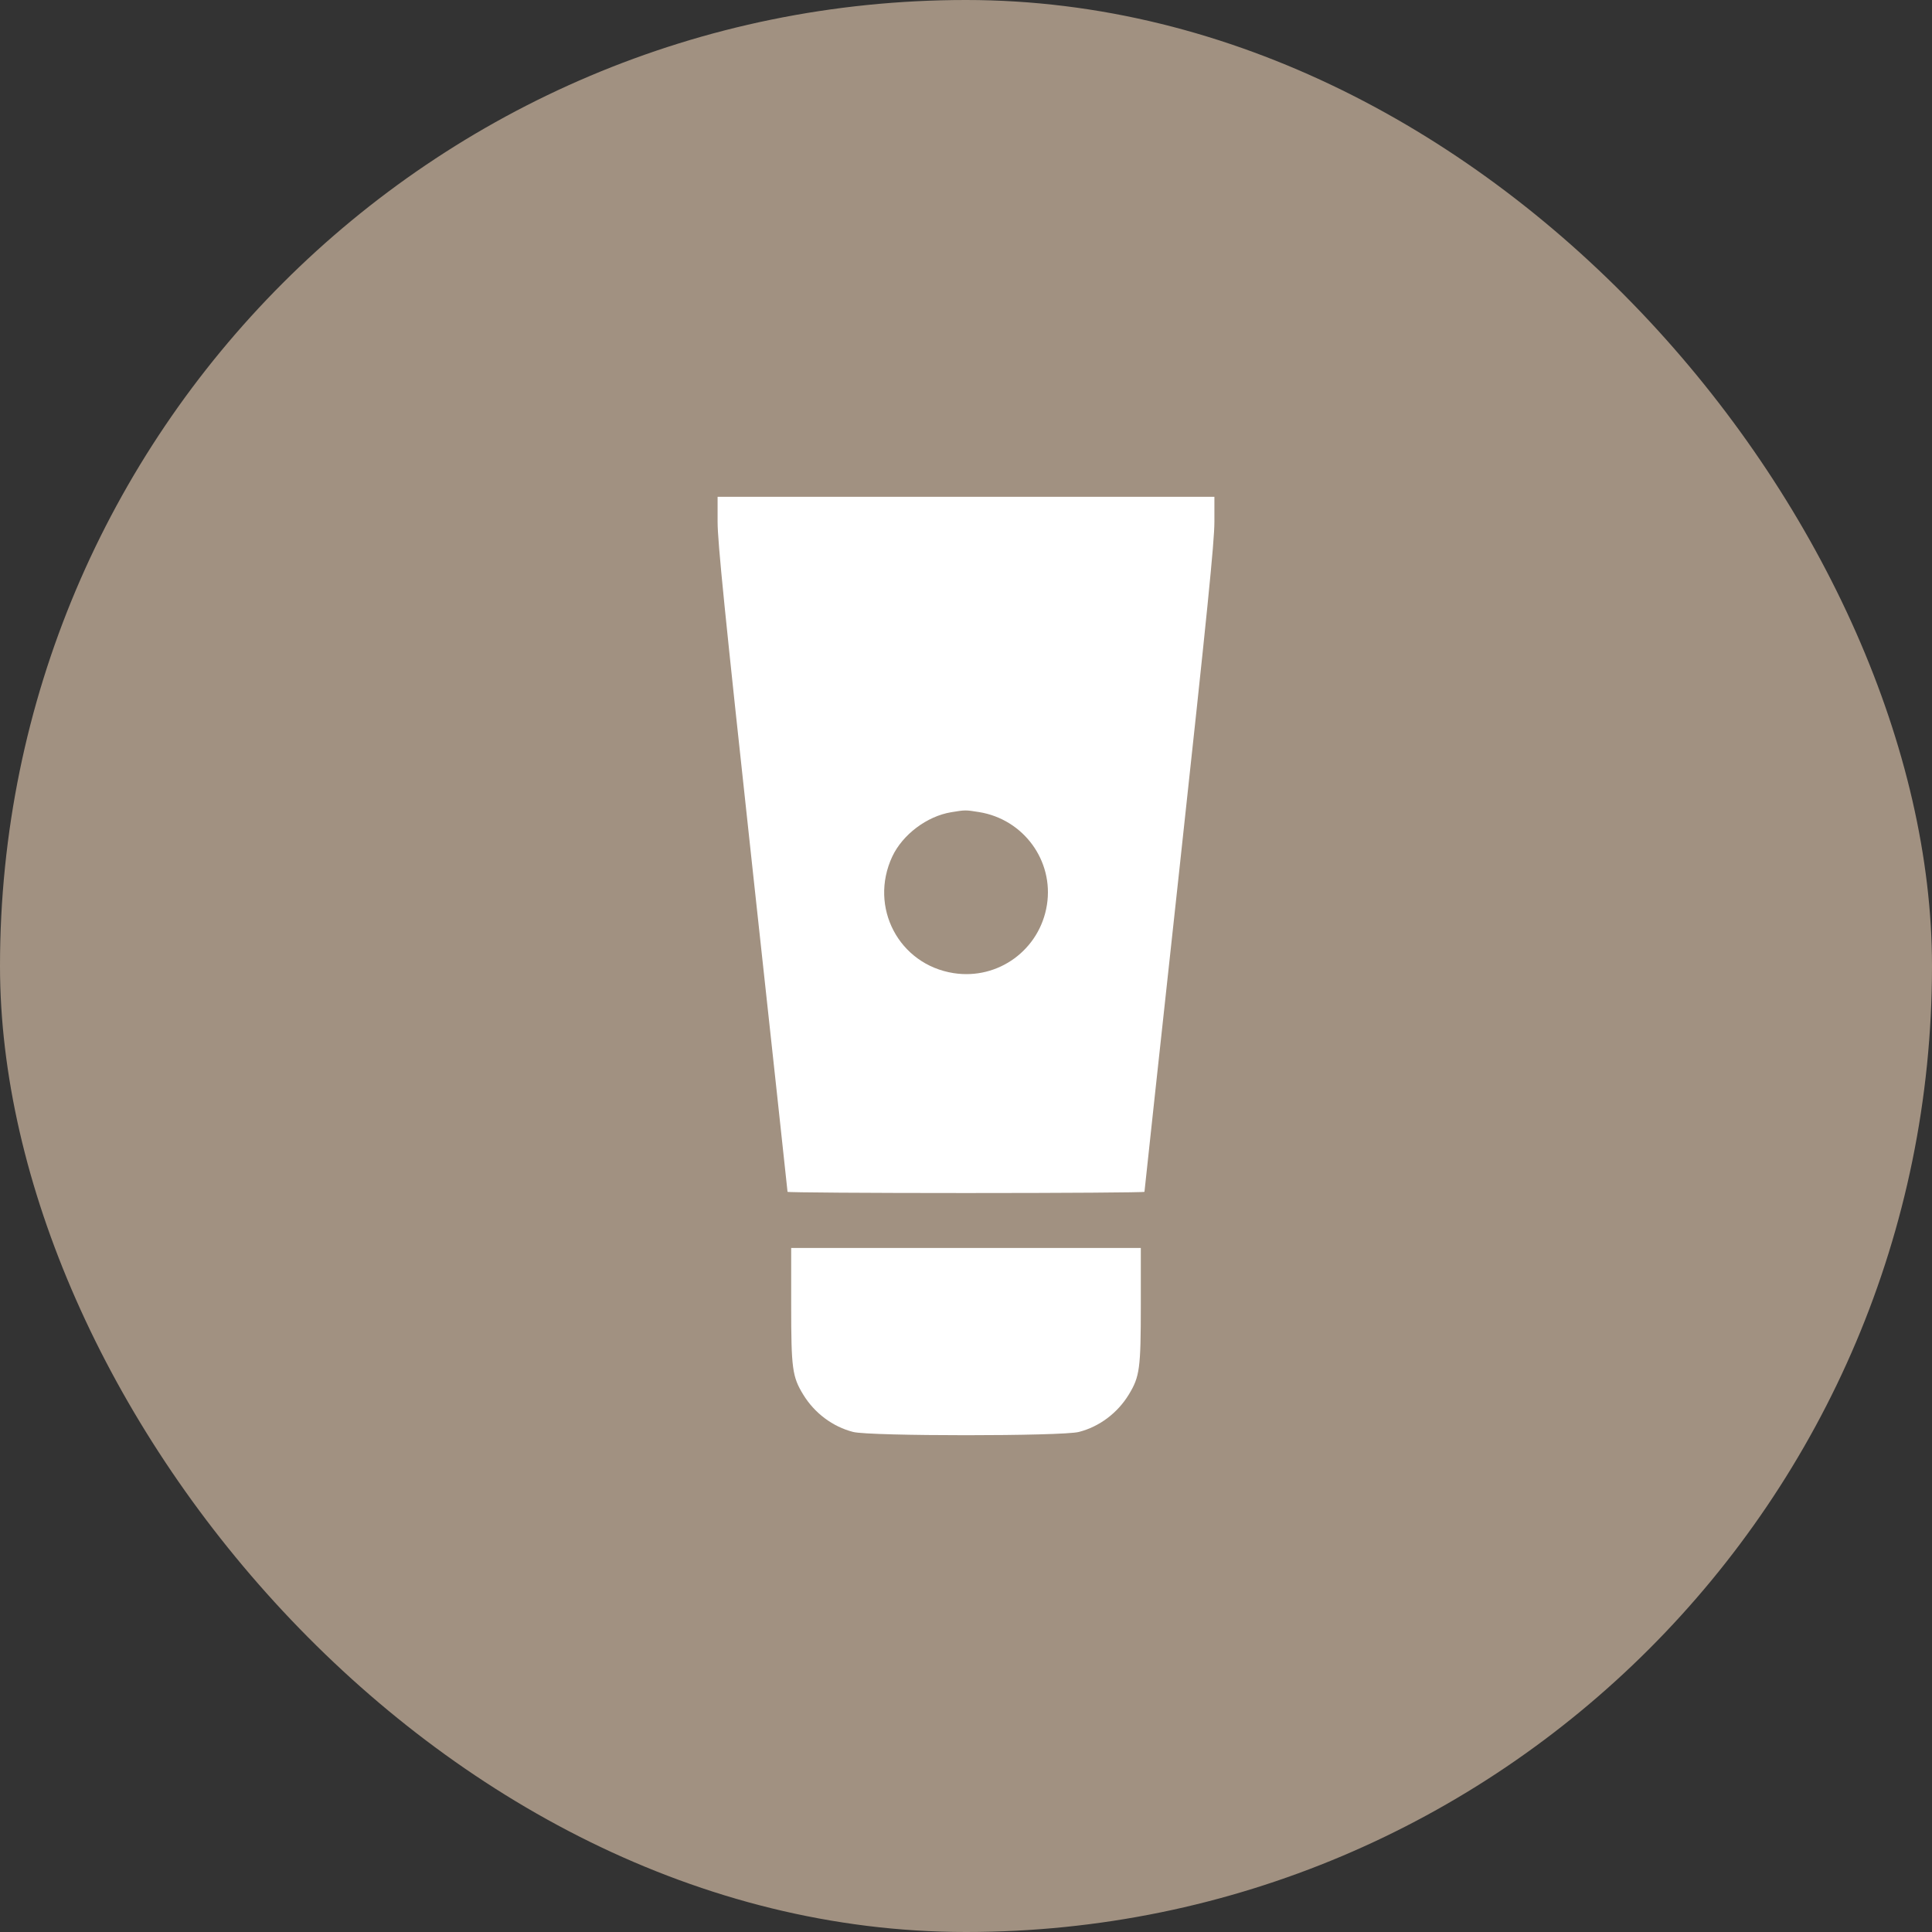 <?xml version="1.0" encoding="UTF-8"?> <svg xmlns="http://www.w3.org/2000/svg" width="35" height="35" viewBox="0 0 35 35" fill="none"><rect x="0" y="0" width="35" height="35" fill="#333333" stroke="none"/><rect width="35" height="35" rx="17.5" fill="#A19181"></rect><path fill-rule="evenodd" clip-rule="evenodd" d="M13 9.453C13 9.814 13.128 11.086 13.633 15.738C13.982 18.945 14.267 21.579 14.267 21.591C14.267 21.603 15.722 21.613 17.5 21.613C19.278 21.613 20.733 21.603 20.733 21.591C20.733 21.579 21.018 18.945 21.367 15.738C21.872 11.086 22 9.814 22 9.453V9H17.5H13V9.453ZM17.733 14.711C18.541 14.839 19.093 15.592 18.966 16.393C18.838 17.205 18.084 17.756 17.275 17.629C16.284 17.474 15.737 16.434 16.164 15.518C16.351 15.119 16.793 14.786 17.233 14.714C17.487 14.672 17.49 14.672 17.733 14.711ZM14.333 23.641C14.333 24.796 14.353 24.939 14.551 25.264C14.756 25.6 15.085 25.846 15.455 25.941C15.761 26.02 19.239 26.02 19.545 25.941C19.915 25.846 20.244 25.6 20.449 25.264C20.647 24.939 20.667 24.796 20.667 23.641V22.608H17.5H14.333V23.641Z" fill="white"></path></svg> 